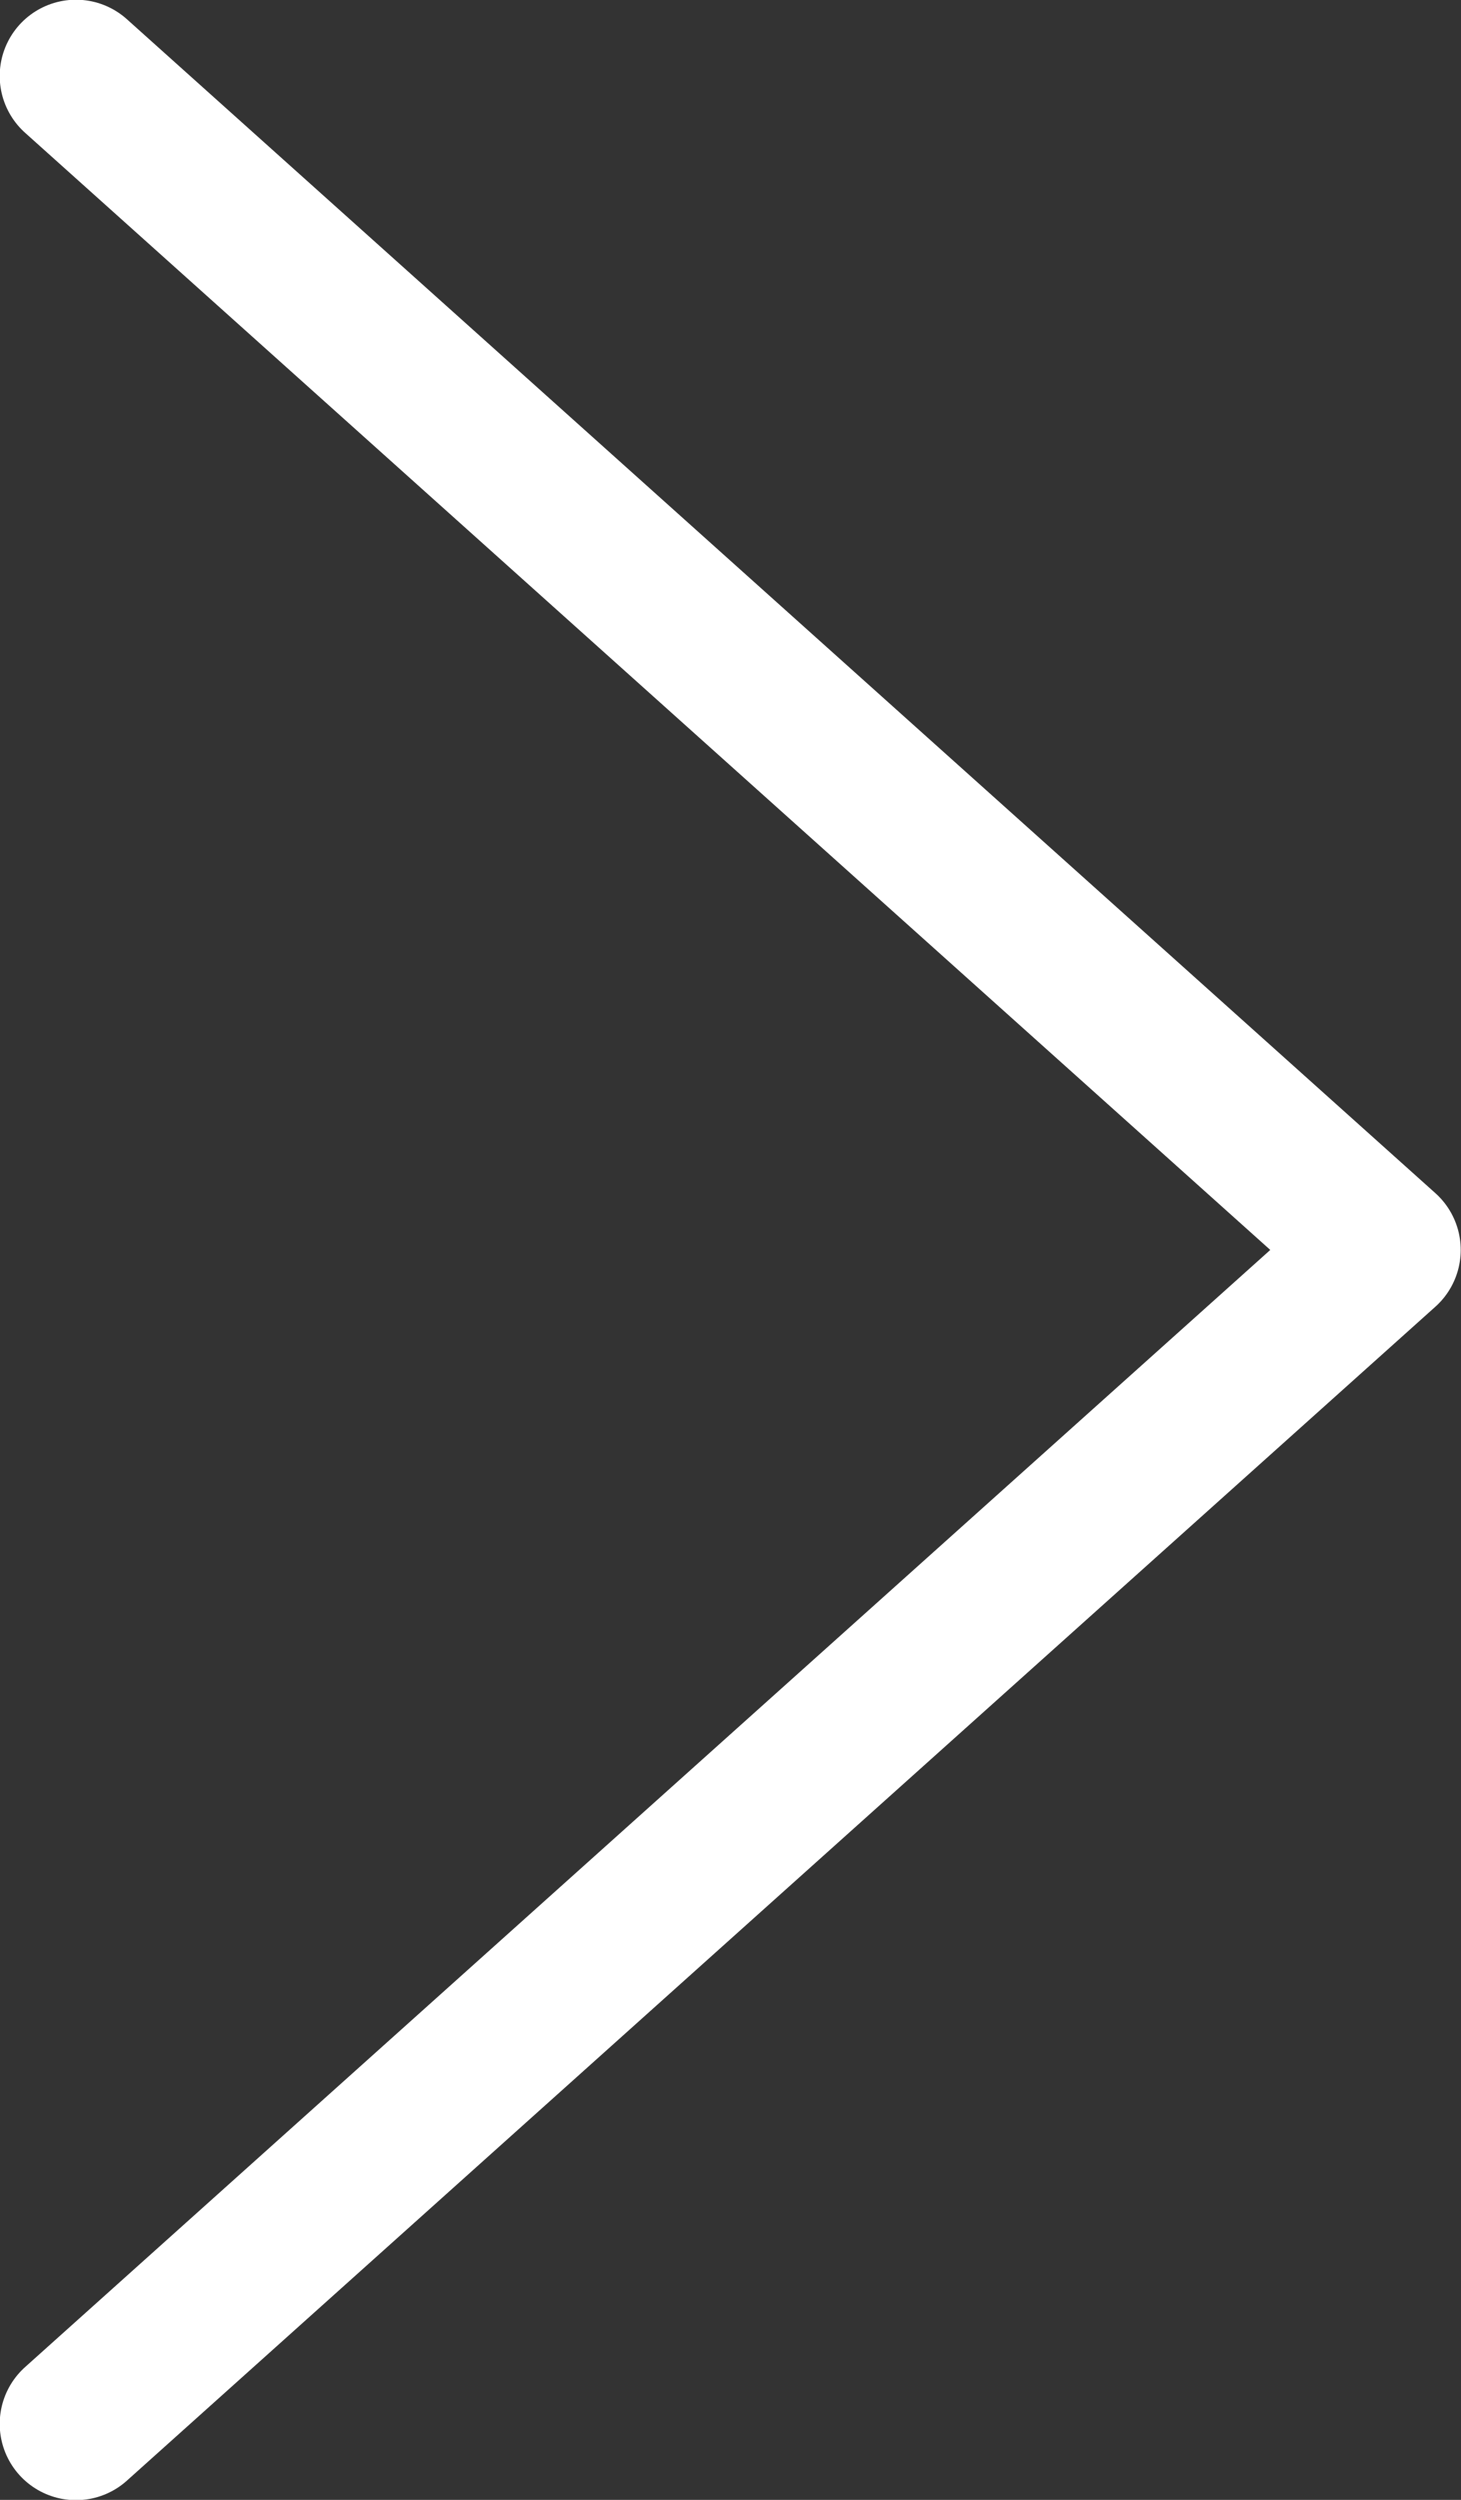 <svg id="Livello_1" data-name="Livello 1" xmlns="http://www.w3.org/2000/svg" xmlns:xlink="http://www.w3.org/1999/xlink" viewBox="0 0 25.58 43.76"><rect x="0" y="0" width="25.58" height="43.76" fill="#333333" stroke="none"/><defs><style>.cls-1,.cls-3{fill:none;}.cls-2{clip-path:url(#clip-path);}.cls-3{stroke:#fff;stroke-linecap:round;stroke-linejoin:round;stroke-width:2.67px;}</style><clipPath id="clip-path" transform="translate(-466.21 -247.62)"><rect class="cls-1" x="466.21" y="247.62" width="25.58" height="43.76"/></clipPath></defs><g class="cls-2"><polyline class="cls-3" points="1.33 1.33 12.79 11.61 24.24 21.88 12.79 32.15 1.33 42.43"/></g></svg>